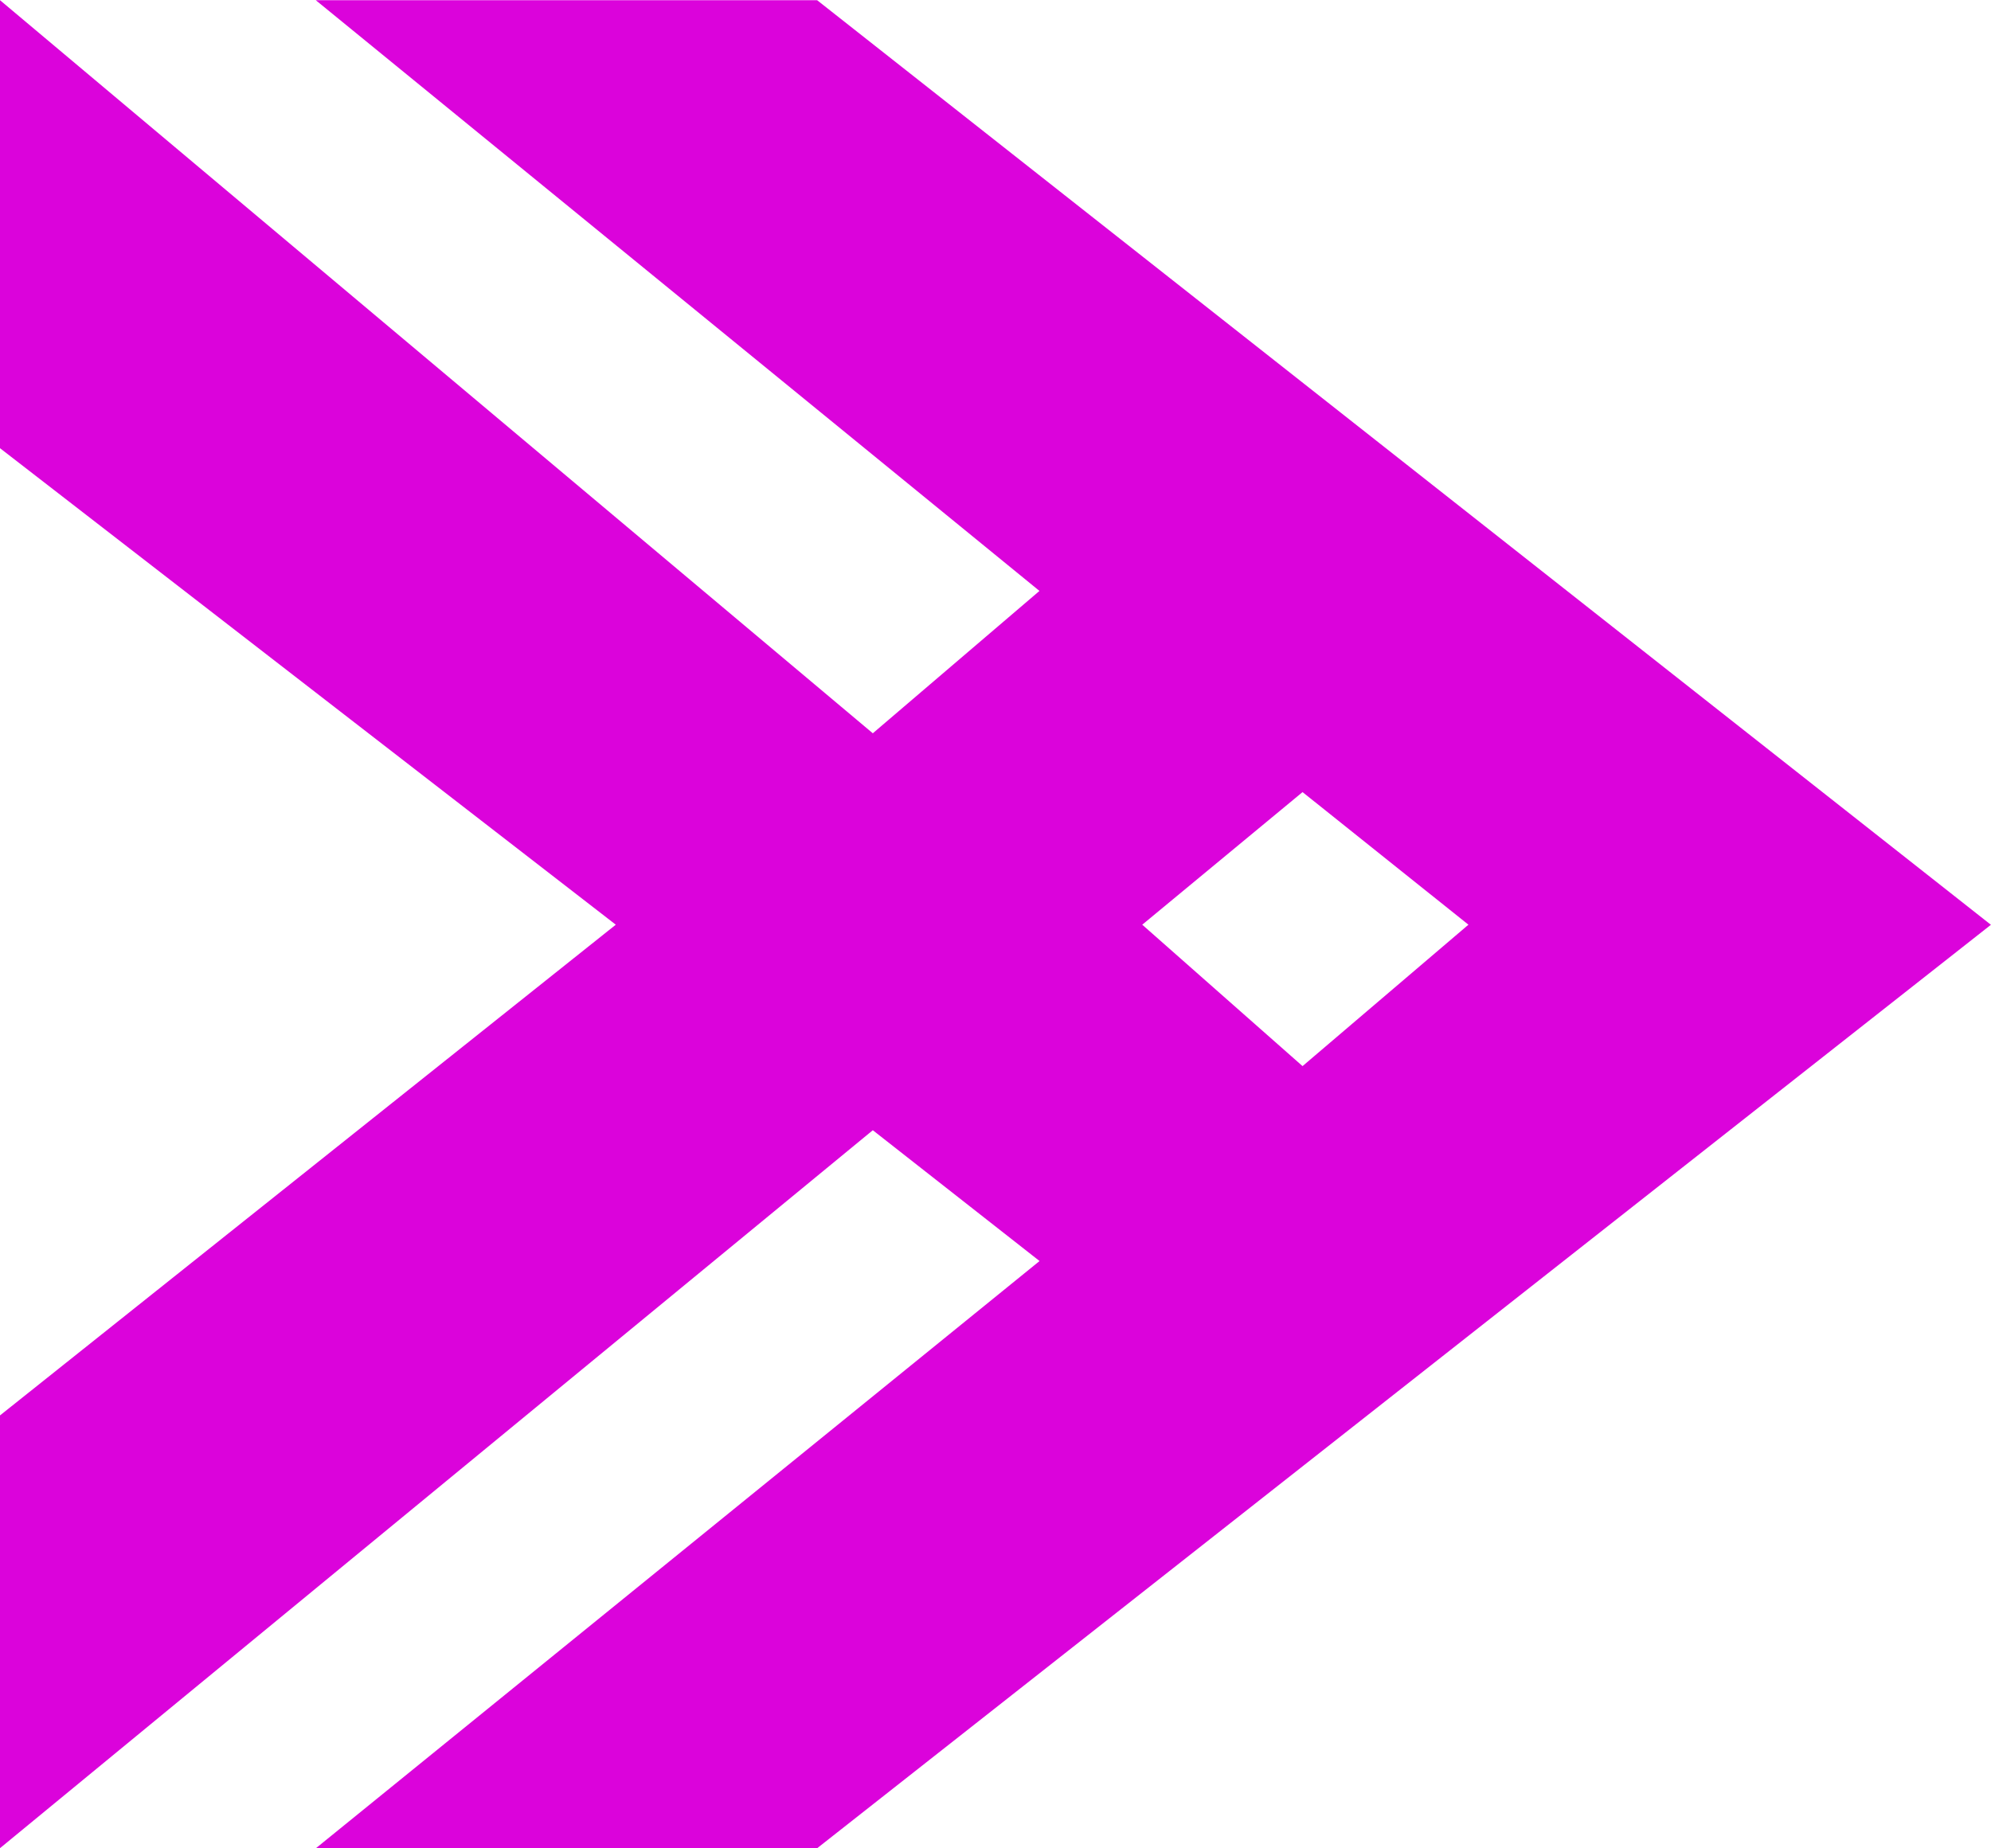<svg xmlns="http://www.w3.org/2000/svg" width="21.016" height="19.513" viewBox="0 0 21.016 19.513">
  <path id="Path_10089" data-name="Path 10089" d="M83.96,9.213,91.7,0H86.97L81.939,6.5,76.758,0H72.189l7.58,9.213-1.381,1.76-6.2-7.639V8.625l9.75,12.39L91.7,8.625V3.333l-6.237,7.639ZM81.939,15.5l-1.493-1.751,1.493-1.692,1.4,1.692Z" transform="translate(0 91.702) rotate(-90)" fill="#db03db"/>
</svg>

